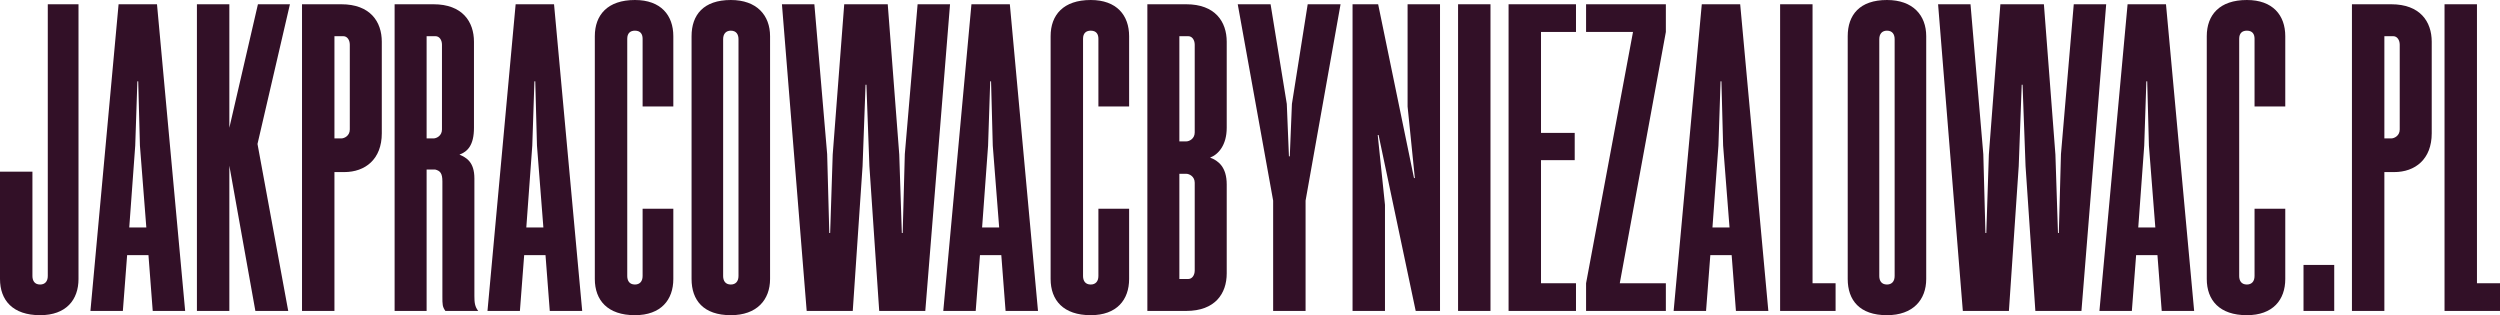 <?xml version="1.0" encoding="UTF-8"?> <svg xmlns="http://www.w3.org/2000/svg" width="349" height="44" viewBox="0 0 349 44" fill="none"><path d="M10.959 38.946V0.595H6.671V38.53C6.671 39.303 6.254 39.719 5.599 39.719C4.824 39.719 4.527 39.184 4.527 38.53V23.962H0V38.946C0 41.919 1.787 44 5.599 44C9.232 44 10.959 41.86 10.959 38.946Z" fill="#321027"></path><path d="M19.534 20.335L20.427 31.752H18.044L18.878 20.335L19.176 11.357H19.295L19.534 20.335ZM12.624 43.406H17.151L17.747 35.617H20.725L21.32 43.406H25.847L21.916 0.595H16.555L12.624 43.406Z" fill="#321027"></path><path d="M32.017 43.406V23.13L35.65 43.406H40.236L35.947 20.098L40.474 0.595H36.007L32.017 17.838V0.595H27.49V43.406H32.017Z" fill="#321027"></path><path d="M47.641 0.595H42.161V43.406H46.688V24.022H48.058C50.976 24.022 53.299 22.238 53.299 18.611V5.827C53.299 3.033 51.691 0.595 47.641 0.595ZM46.688 19.325V5.054H47.938C48.475 5.054 48.832 5.589 48.832 6.243V18.076C48.832 18.968 48.058 19.325 47.641 19.325H46.688Z" fill="#321027"></path><path d="M60.508 0.595H55.088V43.406H59.555V23.665H60.746C61.461 23.843 61.758 24.2 61.758 25.33V41.384C61.758 42.514 61.758 42.811 62.175 43.406H66.761C66.285 42.811 66.225 42.217 66.225 41.325V24.914C66.225 22.595 65.094 22 64.141 21.584C65.272 21.168 66.166 20.276 66.166 17.838V5.827C66.166 3.033 64.558 0.595 60.508 0.595ZM59.555 19.325V5.054H60.805C61.341 5.054 61.699 5.589 61.699 6.243V18.076C61.699 18.968 60.925 19.325 60.508 19.325H59.555Z" fill="#321027"></path><path d="M74.962 20.335L75.855 31.752H73.473L74.306 20.335L74.604 11.357H74.723L74.962 20.335ZM68.053 43.406H72.579L73.175 35.617H76.153L76.748 43.406H81.275L77.344 0.595H71.984L68.053 43.406Z" fill="#321027"></path><path d="M87.564 38.53V5.411C87.564 4.638 87.981 4.281 88.636 4.281C89.41 4.281 89.708 4.757 89.708 5.411V14.865H93.996V5.054C93.996 2.141 92.269 0 88.636 0C84.824 0 83.037 2.081 83.037 5.054V38.946C83.037 41.919 84.824 44 88.636 44C92.269 44 93.996 41.86 93.996 38.946V29.135H89.708V38.53C89.708 39.303 89.291 39.719 88.636 39.719C87.861 39.719 87.564 39.184 87.564 38.53Z" fill="#321027"></path><path d="M107.501 38.946V5.054C107.501 2.141 105.655 0 102.022 0C98.21 0 96.542 2.081 96.542 5.054V38.946C96.542 41.919 98.21 44 102.022 44C105.655 44 107.501 41.86 107.501 38.946ZM100.95 38.53V5.471C100.95 4.698 101.367 4.281 102.022 4.281C102.796 4.281 103.094 4.816 103.094 5.471V38.53C103.094 39.303 102.677 39.719 102.022 39.719C101.248 39.719 100.95 39.184 100.95 38.53Z" fill="#321027"></path><path d="M113.685 0.595H109.158L112.613 43.406H119.045L120.415 23.189L120.832 11.833H120.951L121.368 23.189L122.738 43.406H129.171L132.625 0.595H128.098L126.312 21.525L126.014 32.525H125.895L125.537 21.584L123.929 0.595H117.854L116.246 21.584L115.889 32.525H115.77L115.472 21.525L113.685 0.595Z" fill="#321027"></path><path d="M138.591 20.335L139.484 31.752H137.102L137.936 20.335L138.233 11.357H138.353L138.591 20.335ZM131.682 43.406H136.208L136.804 35.617H139.782L140.378 43.406H144.904L140.973 0.595H135.613L131.682 43.406Z" fill="#321027"></path><path d="M151.193 38.53V5.411C151.193 4.638 151.61 4.281 152.265 4.281C153.039 4.281 153.337 4.757 153.337 5.411V14.865H157.625V5.054C157.625 2.141 155.898 0 152.265 0C148.453 0 146.666 2.081 146.666 5.054V38.946C146.666 41.919 148.453 44 152.265 44C155.898 44 157.625 41.86 157.625 38.946V29.135H153.337V38.53C153.337 39.303 152.92 39.719 152.265 39.719C151.491 39.719 151.193 39.184 151.193 38.53Z" fill="#321027"></path><path d="M165.592 0.595H160.172V43.406H165.592C169.642 43.406 171.25 40.968 171.25 38.173V25.746C171.25 23.308 170.059 22.416 168.927 22C170.059 21.584 171.25 20.276 171.25 17.838V5.827C171.25 3.033 169.642 0.595 165.592 0.595ZM164.639 38.946V24.26H165.592C166.008 24.26 166.783 24.616 166.783 25.508V37.757C166.783 38.411 166.425 38.946 165.889 38.946H164.639ZM164.639 19.741V5.054H165.889C166.425 5.054 166.783 5.589 166.783 6.243V18.492C166.783 19.384 166.008 19.741 165.592 19.741H164.639Z" fill="#321027"></path><path d="M177.374 0.595H172.788L177.731 28.006V43.406H182.258V28.006L187.142 0.595H182.555L180.352 14.508L180.054 21.822H179.935L179.637 14.508L177.374 0.595Z" fill="#321027"></path><path d="M188.816 0.595V43.406H193.343V28.6L192.33 18.849H192.449L197.631 43.406H201.026V0.595H196.499V14.865L197.512 24.854H197.393L192.39 0.595H188.816Z" fill="#321027"></path><path d="M203.546 0.595V43.406H208.072V0.595H203.546Z" fill="#321027"></path><path d="M210.597 0.595V43.406H220.008V39.541H215.124V22.357H219.829V18.552H215.124V4.46H220.008V0.595H210.597Z" fill="#321027"></path><path d="M221.416 39.541V43.406H232.554V39.541H226.121L232.554 4.46V0.595H221.416V4.46H227.968L221.416 39.541Z" fill="#321027"></path><path d="M240.548 20.335L241.441 31.752H239.059L239.893 20.335L240.19 11.357H240.31L240.548 20.335ZM233.639 43.406H238.165L238.761 35.617H241.739L242.335 43.406H246.861L242.93 0.595H237.57L233.639 43.406Z" fill="#321027"></path><path d="M248.504 0.595V43.406H256.247V39.541H253.031V0.595H248.504Z" fill="#321027"></path><path d="M268.9 38.946V5.054C268.9 2.141 267.053 0 263.42 0C259.608 0 257.941 2.081 257.941 5.054V38.946C257.941 41.919 259.608 44 263.42 44C267.053 44 268.9 41.86 268.9 38.946ZM262.348 38.53V5.471C262.348 4.698 262.765 4.281 263.42 4.281C264.195 4.281 264.492 4.816 264.492 5.471V38.53C264.492 39.303 264.075 39.719 263.42 39.719C262.646 39.719 262.348 39.184 262.348 38.53Z" fill="#321027"></path><path d="M275.083 0.595H270.557L274.011 43.406H280.444L281.814 23.189L282.231 11.833H282.35L282.767 23.189L284.136 43.406H290.569L294.023 0.595H289.497L287.71 21.525L287.412 32.525H287.293L286.936 21.584L285.328 0.595H279.253L277.644 21.584L277.287 32.525H277.168L276.87 21.525L275.083 0.595Z" fill="#321027"></path><path d="M299.989 20.335L300.883 31.752H298.5L299.334 20.335L299.632 11.357H299.751L299.989 20.335ZM293.08 43.406H297.607L298.202 35.617H301.18L301.776 43.406H306.303L302.372 0.595H297.011L293.08 43.406Z" fill="#321027"></path><path d="M312.591 38.53V5.411C312.591 4.638 313.008 4.281 313.663 4.281C314.438 4.281 314.735 4.757 314.735 5.411V14.865H319.024V5.054C319.024 2.141 317.297 0 313.663 0C309.852 0 308.065 2.081 308.065 5.054V38.946C308.065 41.919 309.852 44 313.663 44C317.297 44 319.024 41.86 319.024 38.946V29.135H314.735V38.53C314.735 39.303 314.319 39.719 313.663 39.719C312.889 39.719 312.591 39.184 312.591 38.53Z" fill="#321027"></path><path d="M321.57 36.984V43.406H325.858V36.984H321.57Z" fill="#321027"></path><path d="M333.811 0.595H328.331V43.406H332.858V24.022H334.227C337.146 24.022 339.469 22.238 339.469 18.611V5.827C339.469 3.033 337.861 0.595 333.811 0.595ZM332.858 19.325V5.054H334.108C334.644 5.054 335.002 5.589 335.002 6.243V18.076C335.002 18.968 334.227 19.325 333.811 19.325H332.858Z" fill="#321027"></path><path d="M341.257 0.595V43.406H349V39.541H345.784V0.595H341.257Z" fill="#321027"></path></svg> 